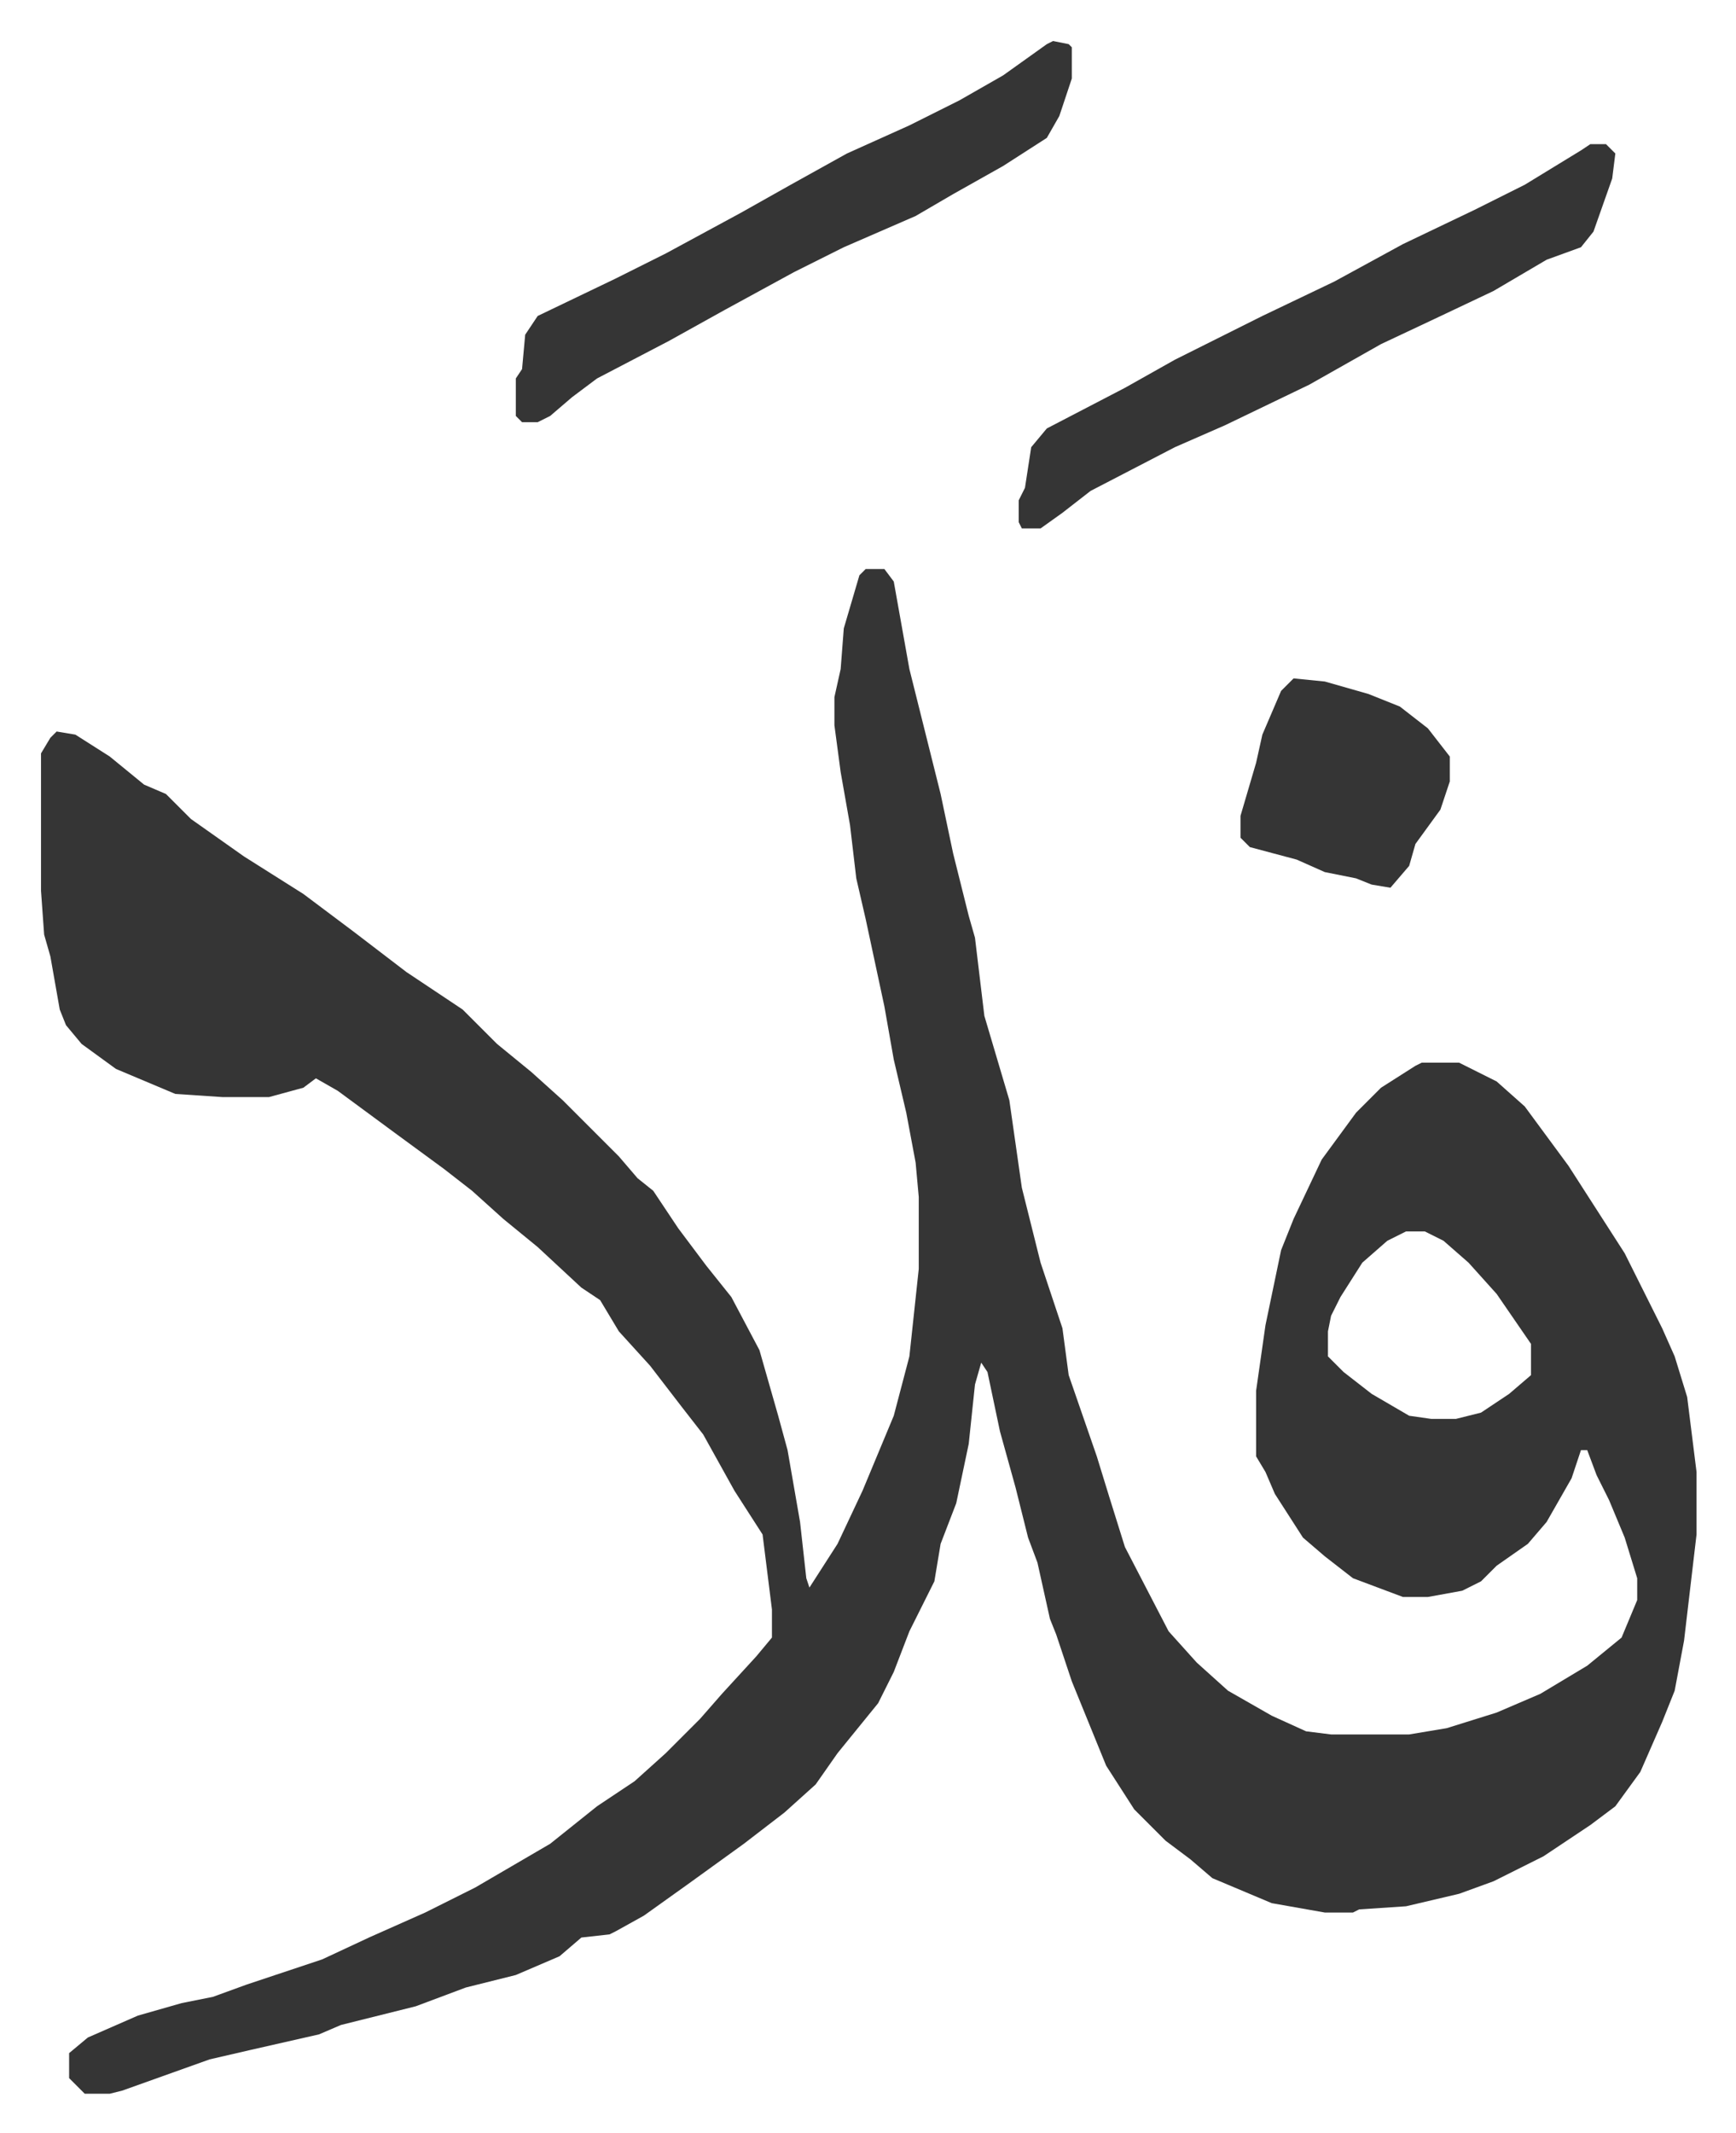 <svg xmlns="http://www.w3.org/2000/svg" role="img" viewBox="-13.13 343.87 555.76 682.76"><path fill="#353535" id="rule_normal" d="M264 526h6l3 4 5 28 4 16 6 24 4 19 5 20 2 7 3 25 8 27 4 28 6 24 7 21 2 15 9 26 4 13 5 16 14 27 9 10 10 9 14 8 11 5 8 1h25l12-2 16-5 14-6 15-9 11-9 5-12v-7l-4-13-5-12-4-8-3-8h-2l-3 9-8 14-6 7-10 7-5 5-6 3-11 2h-8l-16-6-9-7-7-6-9-14-3-7-3-5v-21l3-21 5-24 4-10 9-19 11-15 8-8 11-7 2-1h12l12 6 9 8 14 19 9 14 9 14 5 10 7 14 4 9 4 13 3 24v20l-4 34-3 16-4 10-7 16-8 11-8 6-15 10-16 8-11 4-17 4-15 1-2 1h-9l-17-3-19-8-7-6-8-6-10-10-9-14-11-27-5-15-2-5-4-18-3-8-4-16-5-18-4-19-2-3-2 7-2 19-4 19-5 13-2 12-8 16-5 13-5 10-13 16-7 10-10 9-13 10-18 13-14 10-9 5-2 1-9 1-7 6-14 6-16 4-16 6-24 6-7 3-22 5-13 3-28 10-4 1h-8l-5-5v-8l6-5 16-7 14-4 10-2 11-4 9-3 15-5 15-7 18-8 16-8 24-14 15-12 12-8 10-9 11-11 7-8 11-12 5-6v-9l-3-24-9-14-10-18-7-9-10-13-10-11-6-10-6-4-14-13-11-9-10-9-9-7-15-11-19-14-7-4-4 3-11 3H58l-15-1-19-8-11-8-5-6-2-5-3-17-2-7-1-14v-44l3-5 2-2 6 1 11 7 11 9 7 3 8 8 17 12 19 12 16 12 17 13 18 12 11 11 11 9 10 9 13 13 5 5 6 7 5 4 8 12 9 12 8 10 9 17 6 21 3 11 4 23 2 18 1 3 9-14 8-17 10-24 5-19 3-28v-23l-1-11-3-16-4-17-3-17-6-28-3-13-2-17-3-17-2-15v-9l2-9 1-13 5-17zm173 212l-6 3-8 7-7 11-3 6-1 5v8l5 5 9 7 12 7 7 1h8l8-2 9-6 7-6v-10l-11-16-9-10-8-7-6-3zm59-348h5l3 3-1 8-6 17-4 5-11 4-17 10-19 9-17 8-23 13-27 13-16 7-27 14-9 7-7 5h-6l-1-2v-7l2-4 2-13 5-6 25-13 16-9 16-8 12-6 23-11 22-12 23-11 16-8 18-11zm-172-33l5 1 1 1v10l-4 12-4 7-14 9-16 9-12 7-23 10-16 8-22 12-18 10-23 12-8 6-7 6-4 2h-5l-2-2v-12l2-3 1-11 4-6 25-12 16-8 24-13 16-9 18-10 20-9 16-8 14-8 14-10zm77 204l10 1 14 4 10 4 9 7 7 9v8l-3 9-8 11-2 7-6 7-6-1-5-2-10-2-9-4-15-4-3-3v-7l5-17 2-9 6-14z"/></svg>
